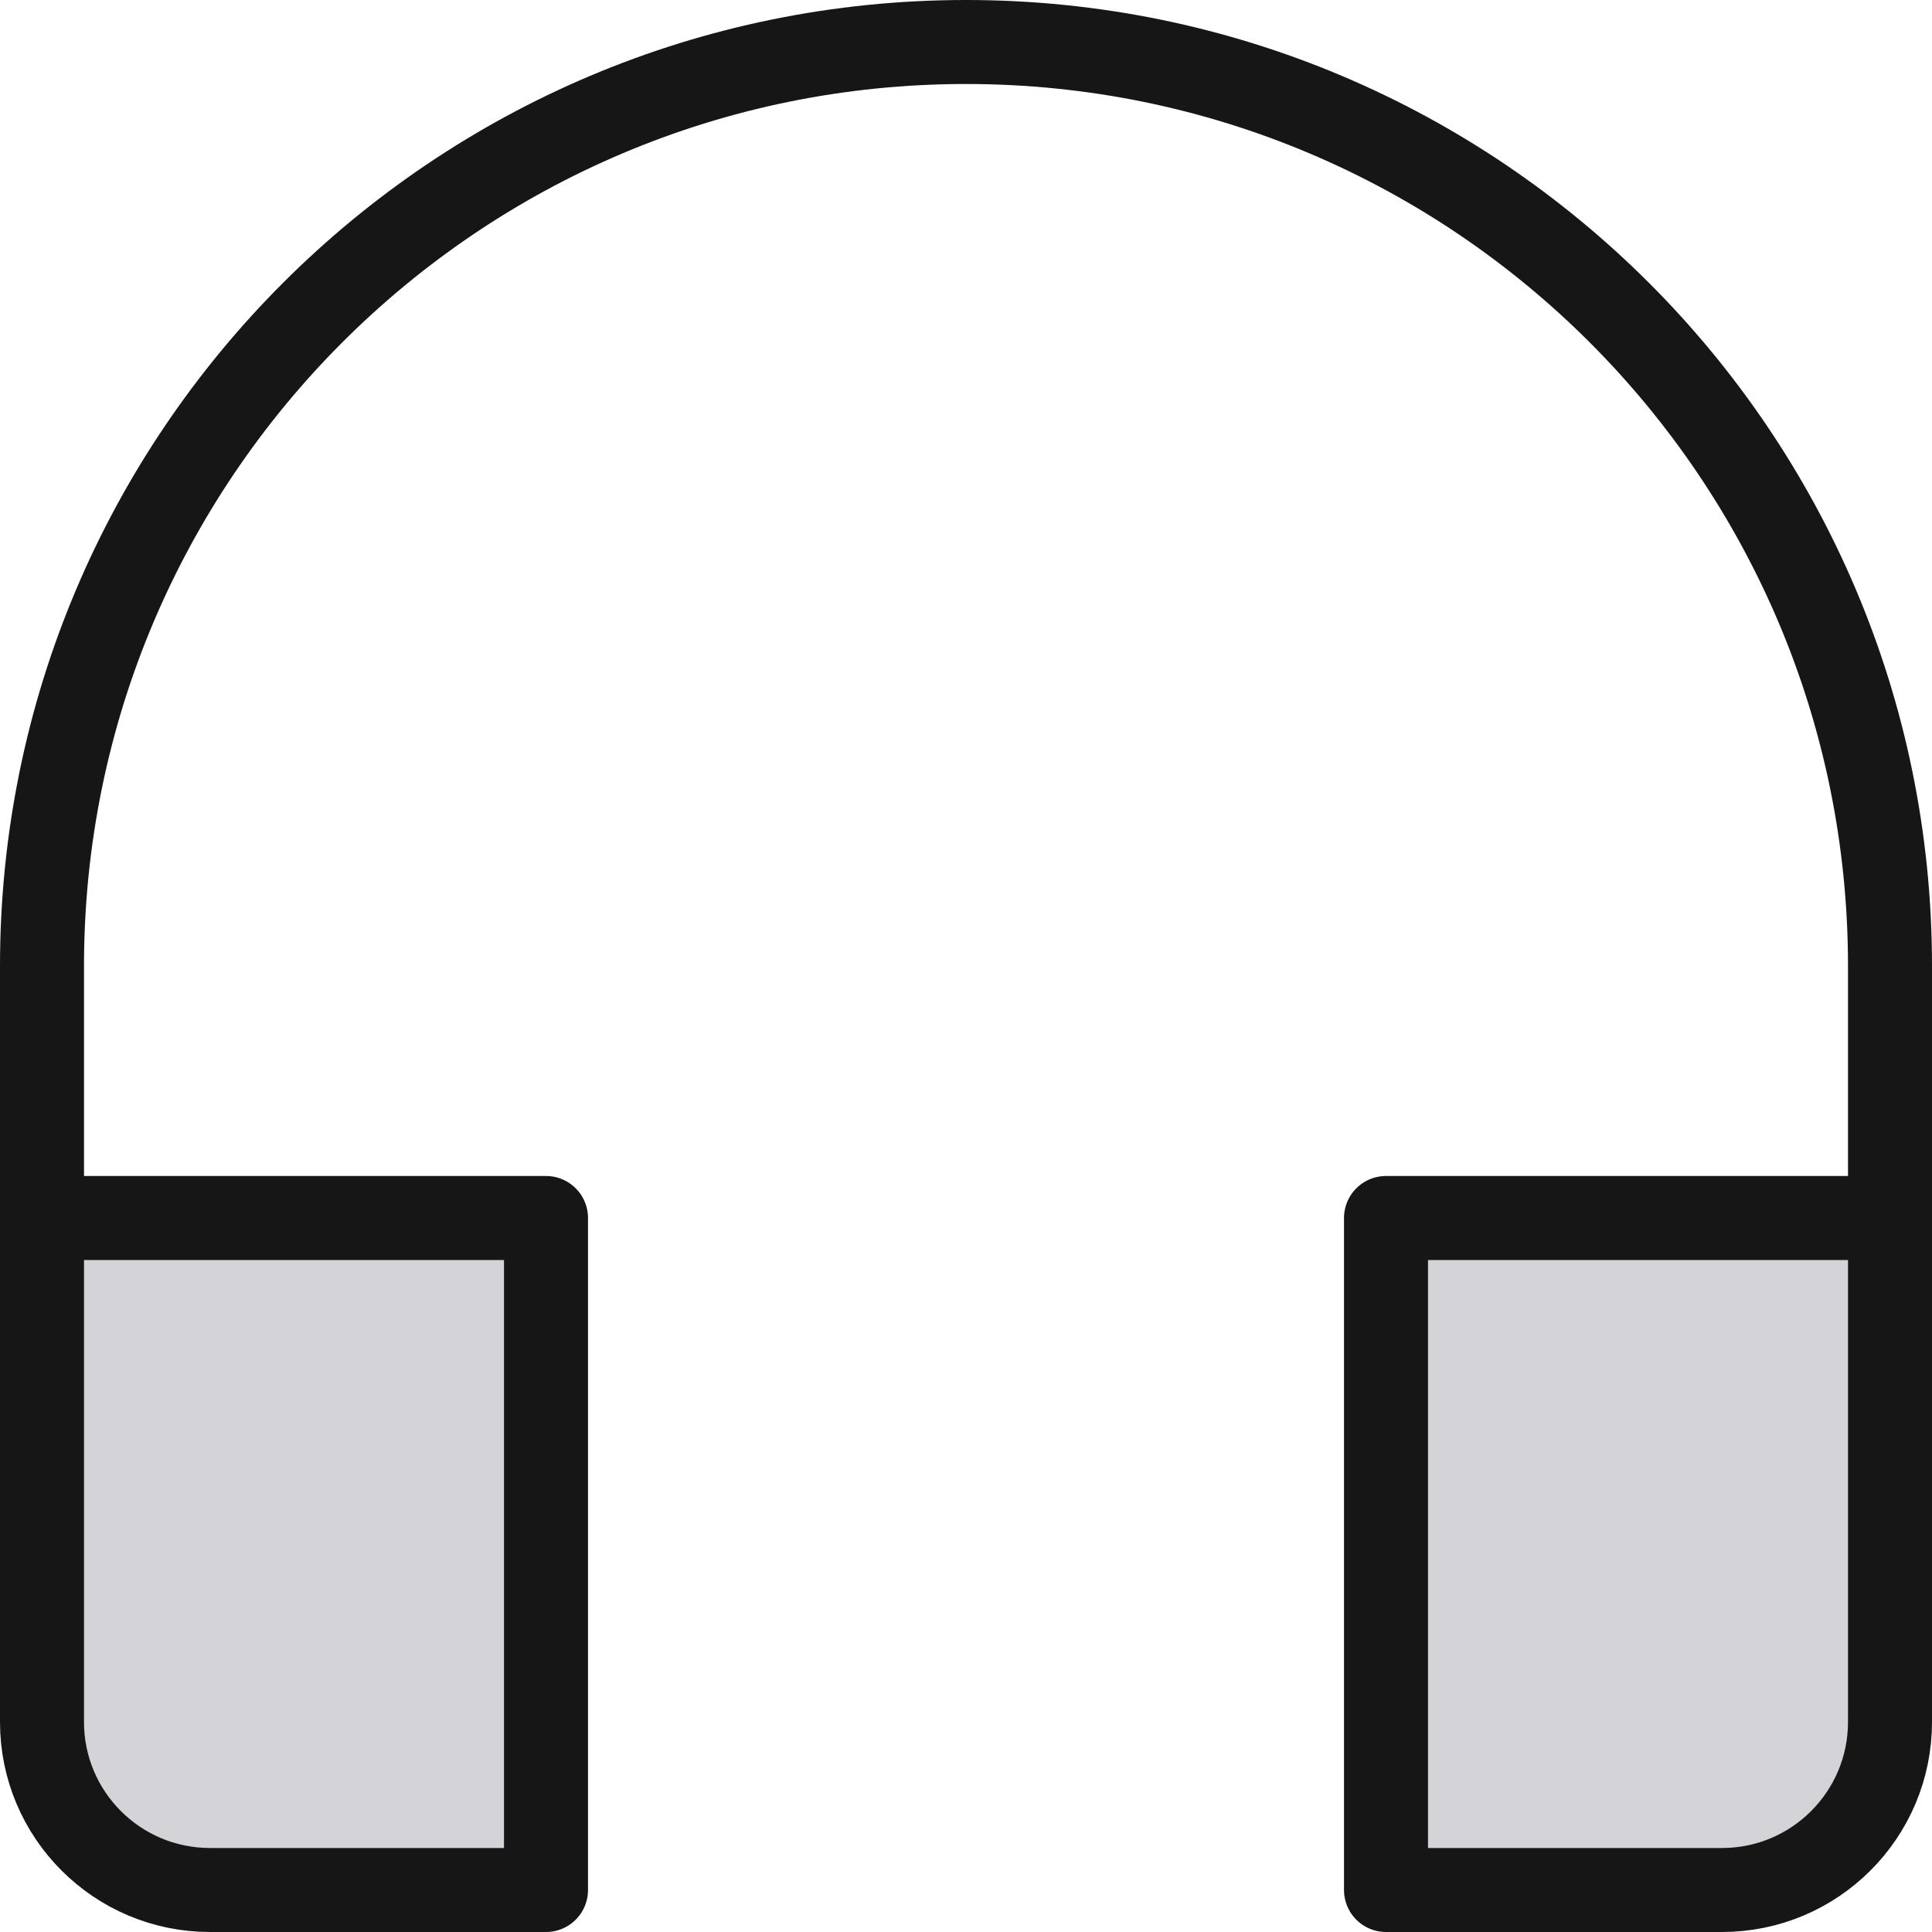 <?xml version="1.0" encoding="UTF-8"?> <svg xmlns="http://www.w3.org/2000/svg" width="46" height="46" viewBox="0 0 46 46" fill="none"> <path d="M45 29V23C45 10.85 35.15 1 23 1C10.85 1 1 10.85 1 23V29" stroke="#161616" stroke-width="2" stroke-miterlimit="10" stroke-linecap="round" stroke-linejoin="round"></path> <path d="M13 29H1V41C1 43.209 2.791 45 5 45H13V29Z" fill="#D4D4D8" stroke="#161616" stroke-width="2" stroke-miterlimit="10" stroke-linecap="round" stroke-linejoin="round"></path> <path d="M45 29H33V45H41C43.209 45 45 43.209 45 41V29Z" fill="#D4D4D8" stroke="#161616" stroke-width="2" stroke-miterlimit="10" stroke-linecap="round" stroke-linejoin="round"></path> </svg> 